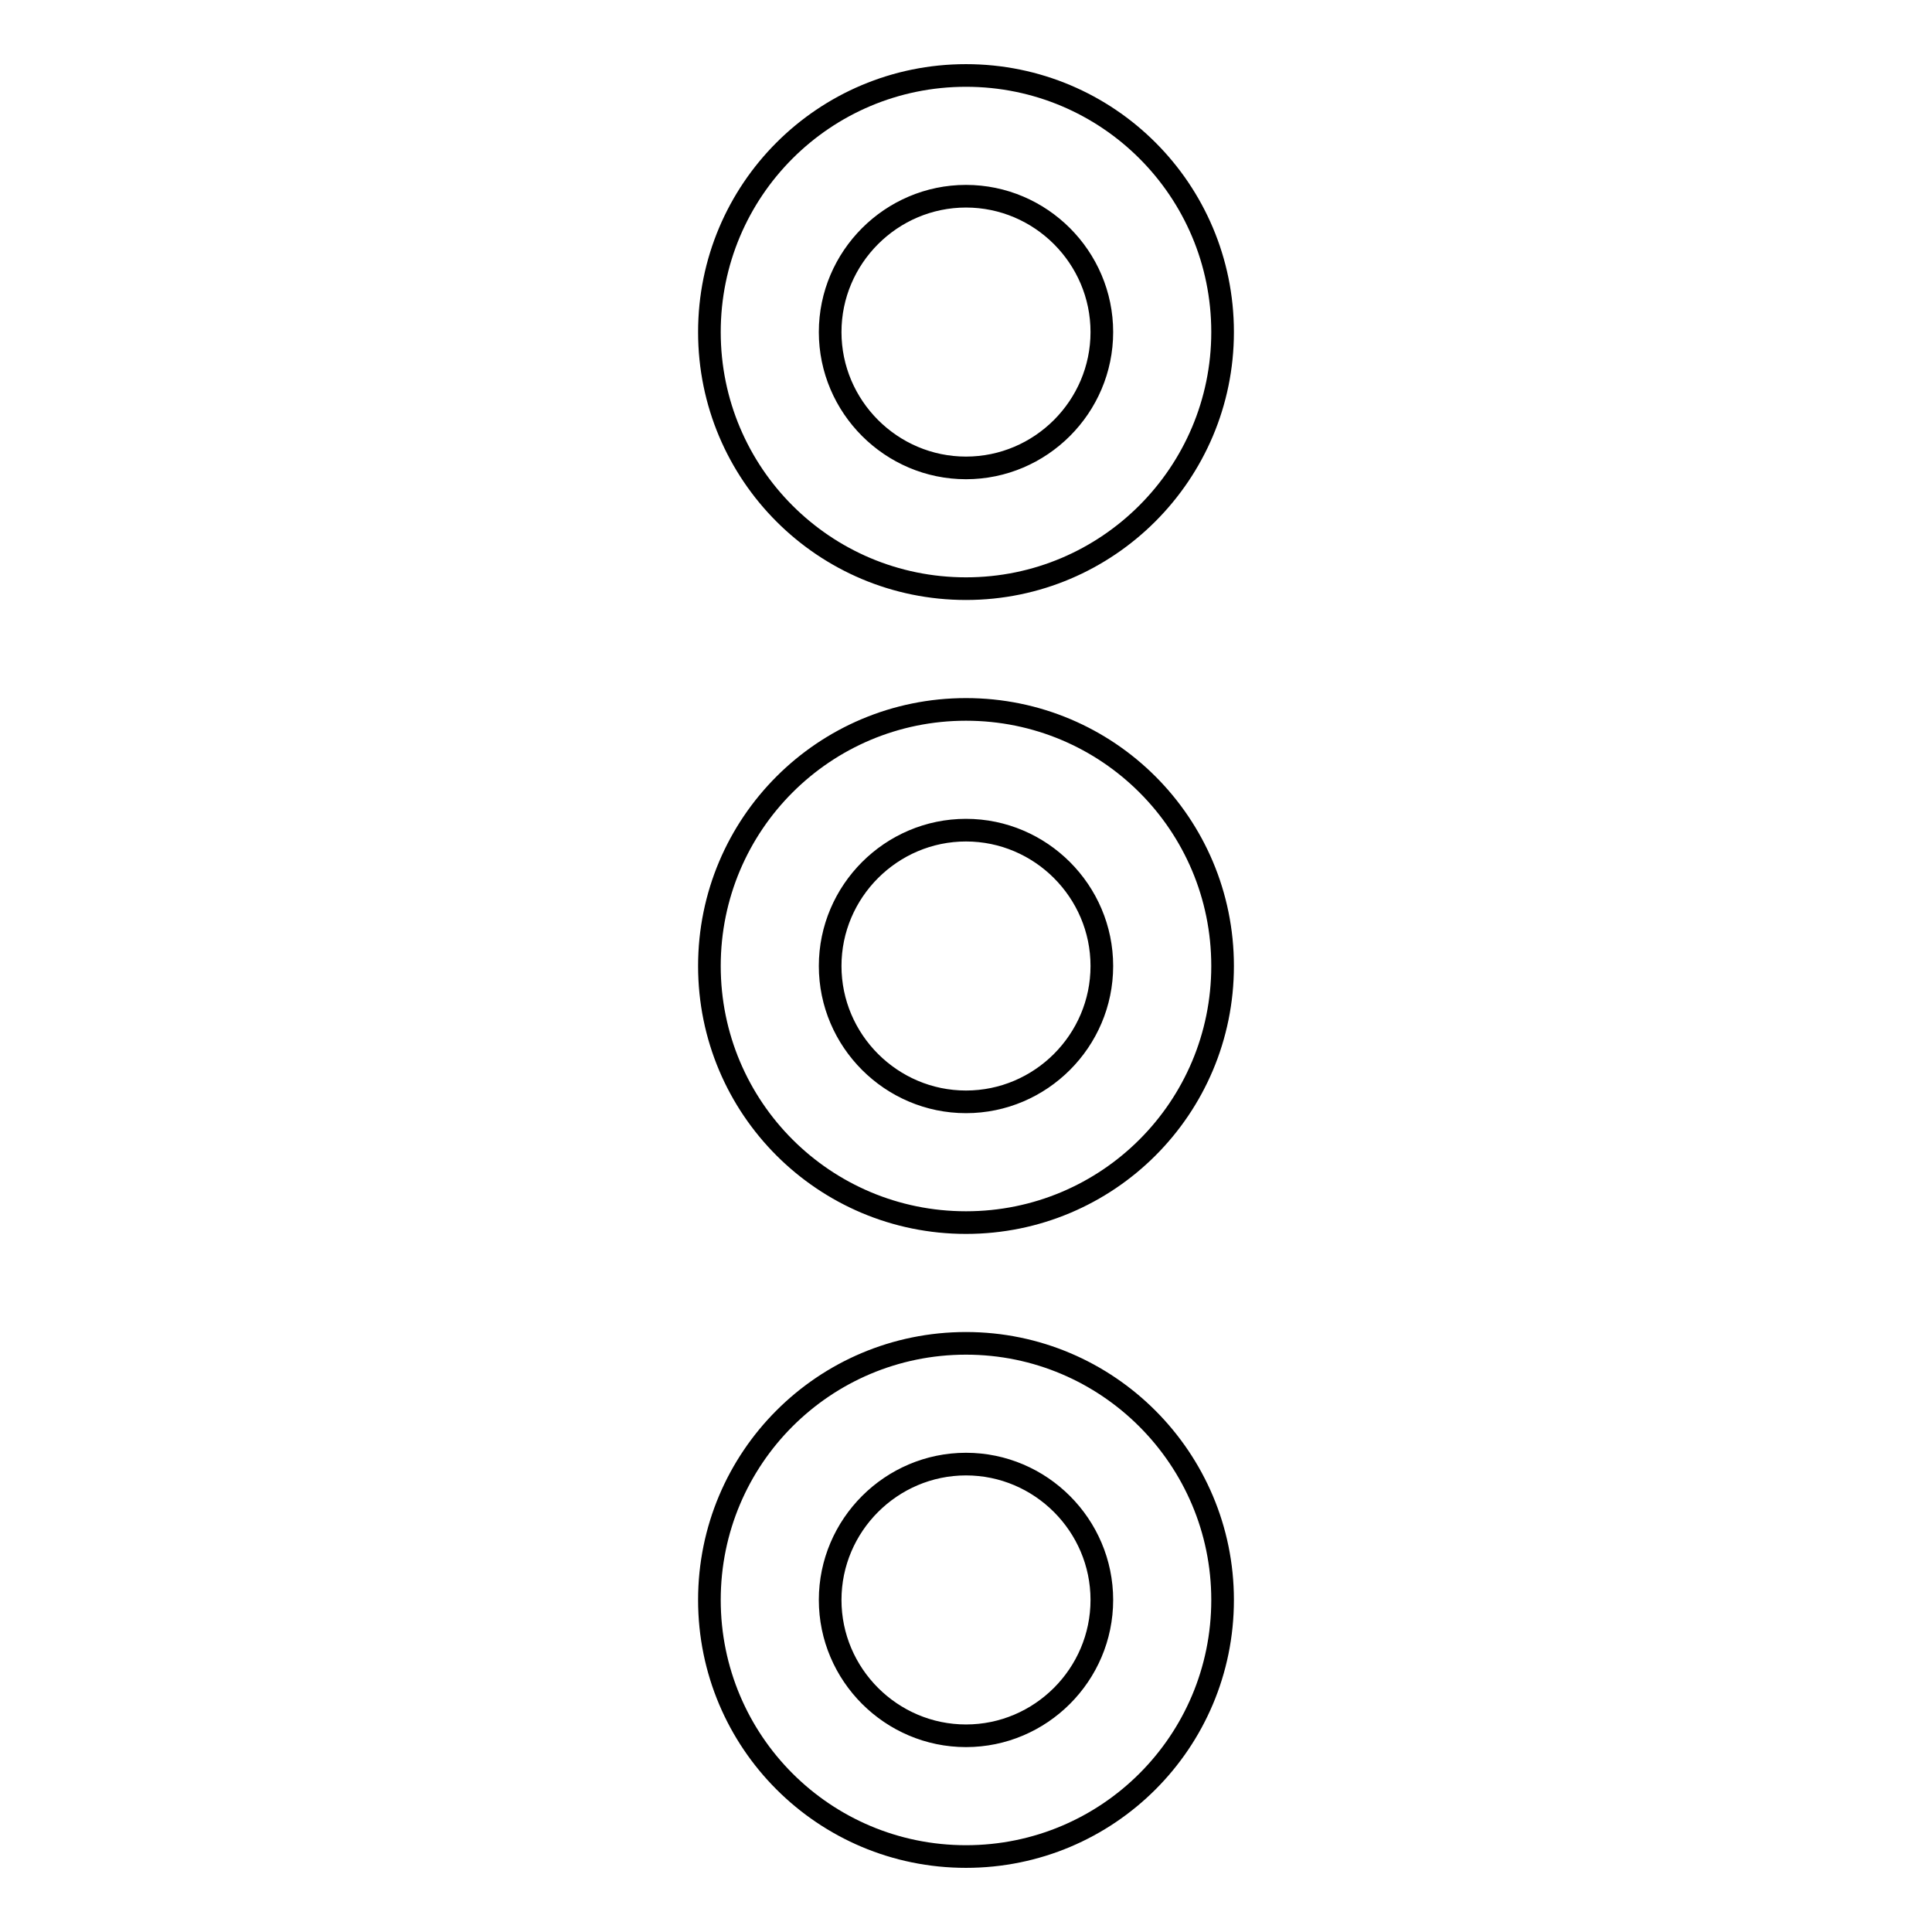 <?xml version="1.0" encoding="utf-8"?>
<!-- Svg Vector Icons : http://www.onlinewebfonts.com/icon -->
<!DOCTYPE svg PUBLIC "-//W3C//DTD SVG 1.1//EN" "http://www.w3.org/Graphics/SVG/1.1/DTD/svg11.dtd">
<svg version="1.1" xmlns="http://www.w3.org/2000/svg" xmlns:xlink="http://www.w3.org/1999/xlink" x="0px" y="0px" viewBox="0 0 256 256" enable-background="new 0 0 256 256" xml:space="preserve">
<g><g><path stroke-width="3" fill-opacity="0" stroke="#000000"  d="M128,78c-18.8,0-34-15.2-34-34s15.2-34,34-34s34,15.2,34,34C162,62.7,146.8,78,128,78z M128,26c-9.9,0-18,8.1-18,18s8.1,18,18,18s18-8.1,18-18S137.9,26,128,26z"/><path stroke-width="3" fill-opacity="0" stroke="#000000"  d="M128,162c-18.8,0-34-15.2-34-34c0-18.8,15.2-34,34-34s34,15.2,34,34C162,146.8,146.8,162,128,162z M128,110c-9.9,0-18,8.1-18,18c0,9.9,8.1,18,18,18s18-8.1,18-18C146,118.1,137.9,110,128,110z"/><path stroke-width="3" fill-opacity="0" stroke="#000000"  d="M128,246c-18.8,0-34-15.2-34-34c0-18.8,15.2-34,34-34s34,15.3,34,34C162,230.8,146.8,246,128,246z M128,194c-9.9,0-18,8.1-18,18c0,9.9,8.1,18,18,18s18-8.1,18-18C146,202.1,137.9,194,128,194z"/></g></g>
</svg>